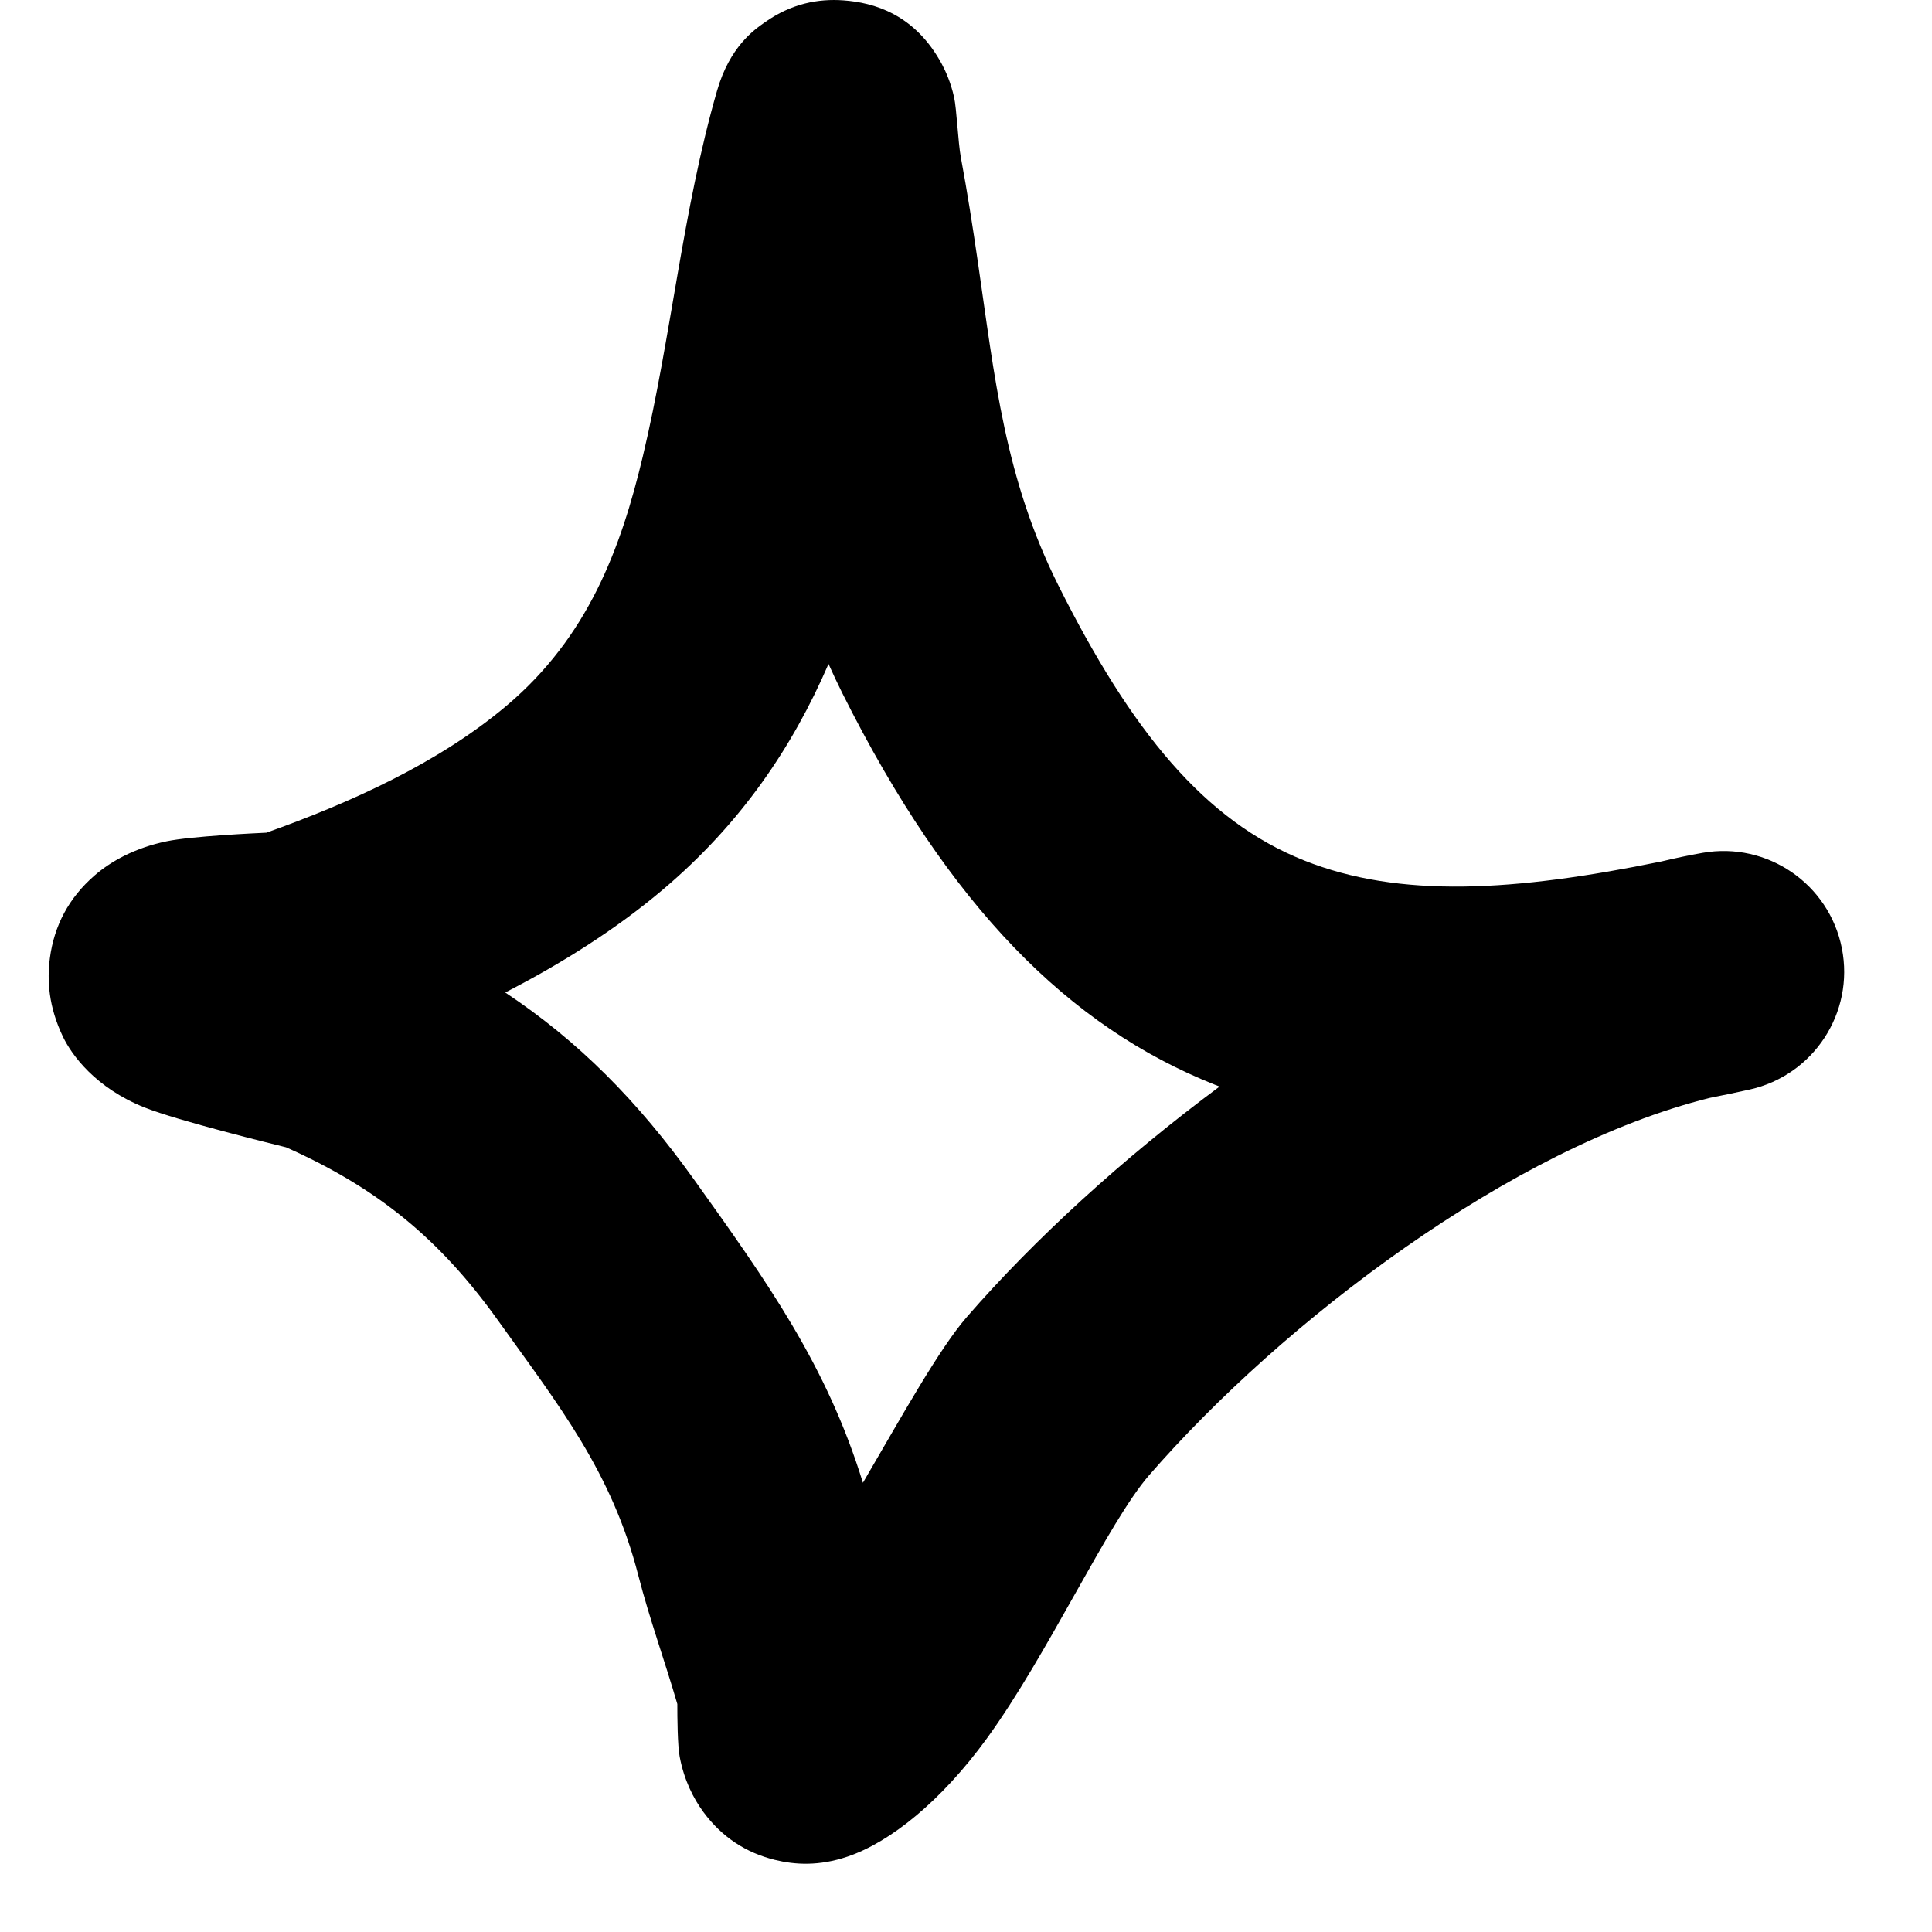 <svg width="31" height="31" viewBox="0 0 31 31" fill="none" xmlns="http://www.w3.org/2000/svg">
<g clip-path="url(#clip0_459_693)">
<path fill-rule="evenodd" clip-rule="evenodd" d="M4.274 13.361C5.621 12.881 7.04 12.243 8.133 11.319C9.432 10.221 9.961 8.808 10.315 7.32C10.771 5.408 10.953 3.372 11.505 1.457C11.71 0.746 12.103 0.477 12.272 0.358C12.699 0.056 13.13 -0.024 13.536 0.006C14.017 0.041 14.678 0.223 15.113 1.029C15.174 1.145 15.255 1.32 15.309 1.561C15.349 1.738 15.374 2.29 15.416 2.518C15.521 3.079 15.608 3.64 15.69 4.203C15.964 6.08 16.121 7.674 16.985 9.399C18.157 11.739 19.331 13.172 20.924 13.806C22.463 14.42 24.305 14.304 26.657 13.823C26.881 13.769 27.102 13.723 27.322 13.684C28.359 13.503 29.35 14.184 29.554 15.217C29.758 16.25 29.099 17.256 28.071 17.483C27.856 17.53 27.645 17.575 27.436 17.616C24.257 18.403 20.576 21.212 18.438 23.671C17.779 24.43 16.814 26.55 15.829 27.902C15.102 28.9 14.286 29.558 13.6 29.79C13.141 29.946 12.754 29.922 12.434 29.843C11.969 29.729 11.583 29.477 11.287 29.076C11.126 28.857 10.977 28.564 10.906 28.189C10.871 28.008 10.868 27.55 10.868 27.342C10.668 26.652 10.422 25.978 10.243 25.282C9.817 23.62 8.979 22.568 7.985 21.179C7.054 19.878 6.055 19.061 4.59 18.409C4.4 18.362 2.862 17.986 2.319 17.77C1.526 17.453 1.148 16.922 1.011 16.637C0.778 16.152 0.754 15.728 0.8 15.375C0.869 14.853 1.103 14.407 1.518 14.047C1.776 13.823 2.16 13.605 2.674 13.499C3.071 13.416 4.126 13.368 4.274 13.361ZM13.294 10.653C13.365 10.812 13.441 10.972 13.521 11.133C15.238 14.561 17.157 16.475 19.491 17.404L19.569 17.434C18.008 18.593 16.595 19.888 15.515 21.13C15.071 21.641 14.482 22.703 13.846 23.792C13.268 21.914 12.323 20.586 11.135 18.925C10.227 17.657 9.276 16.702 8.107 15.925C9.014 15.459 9.879 14.914 10.633 14.277C11.888 13.217 12.717 11.988 13.294 10.653Z" fill="black"/>
</g>
<defs>
<clipPath id="clip0_459_693">
<rect width="30.209" height="30.209" fill="white" transform="translate(0.427)"/>
</clipPath>
</defs>
</svg>
